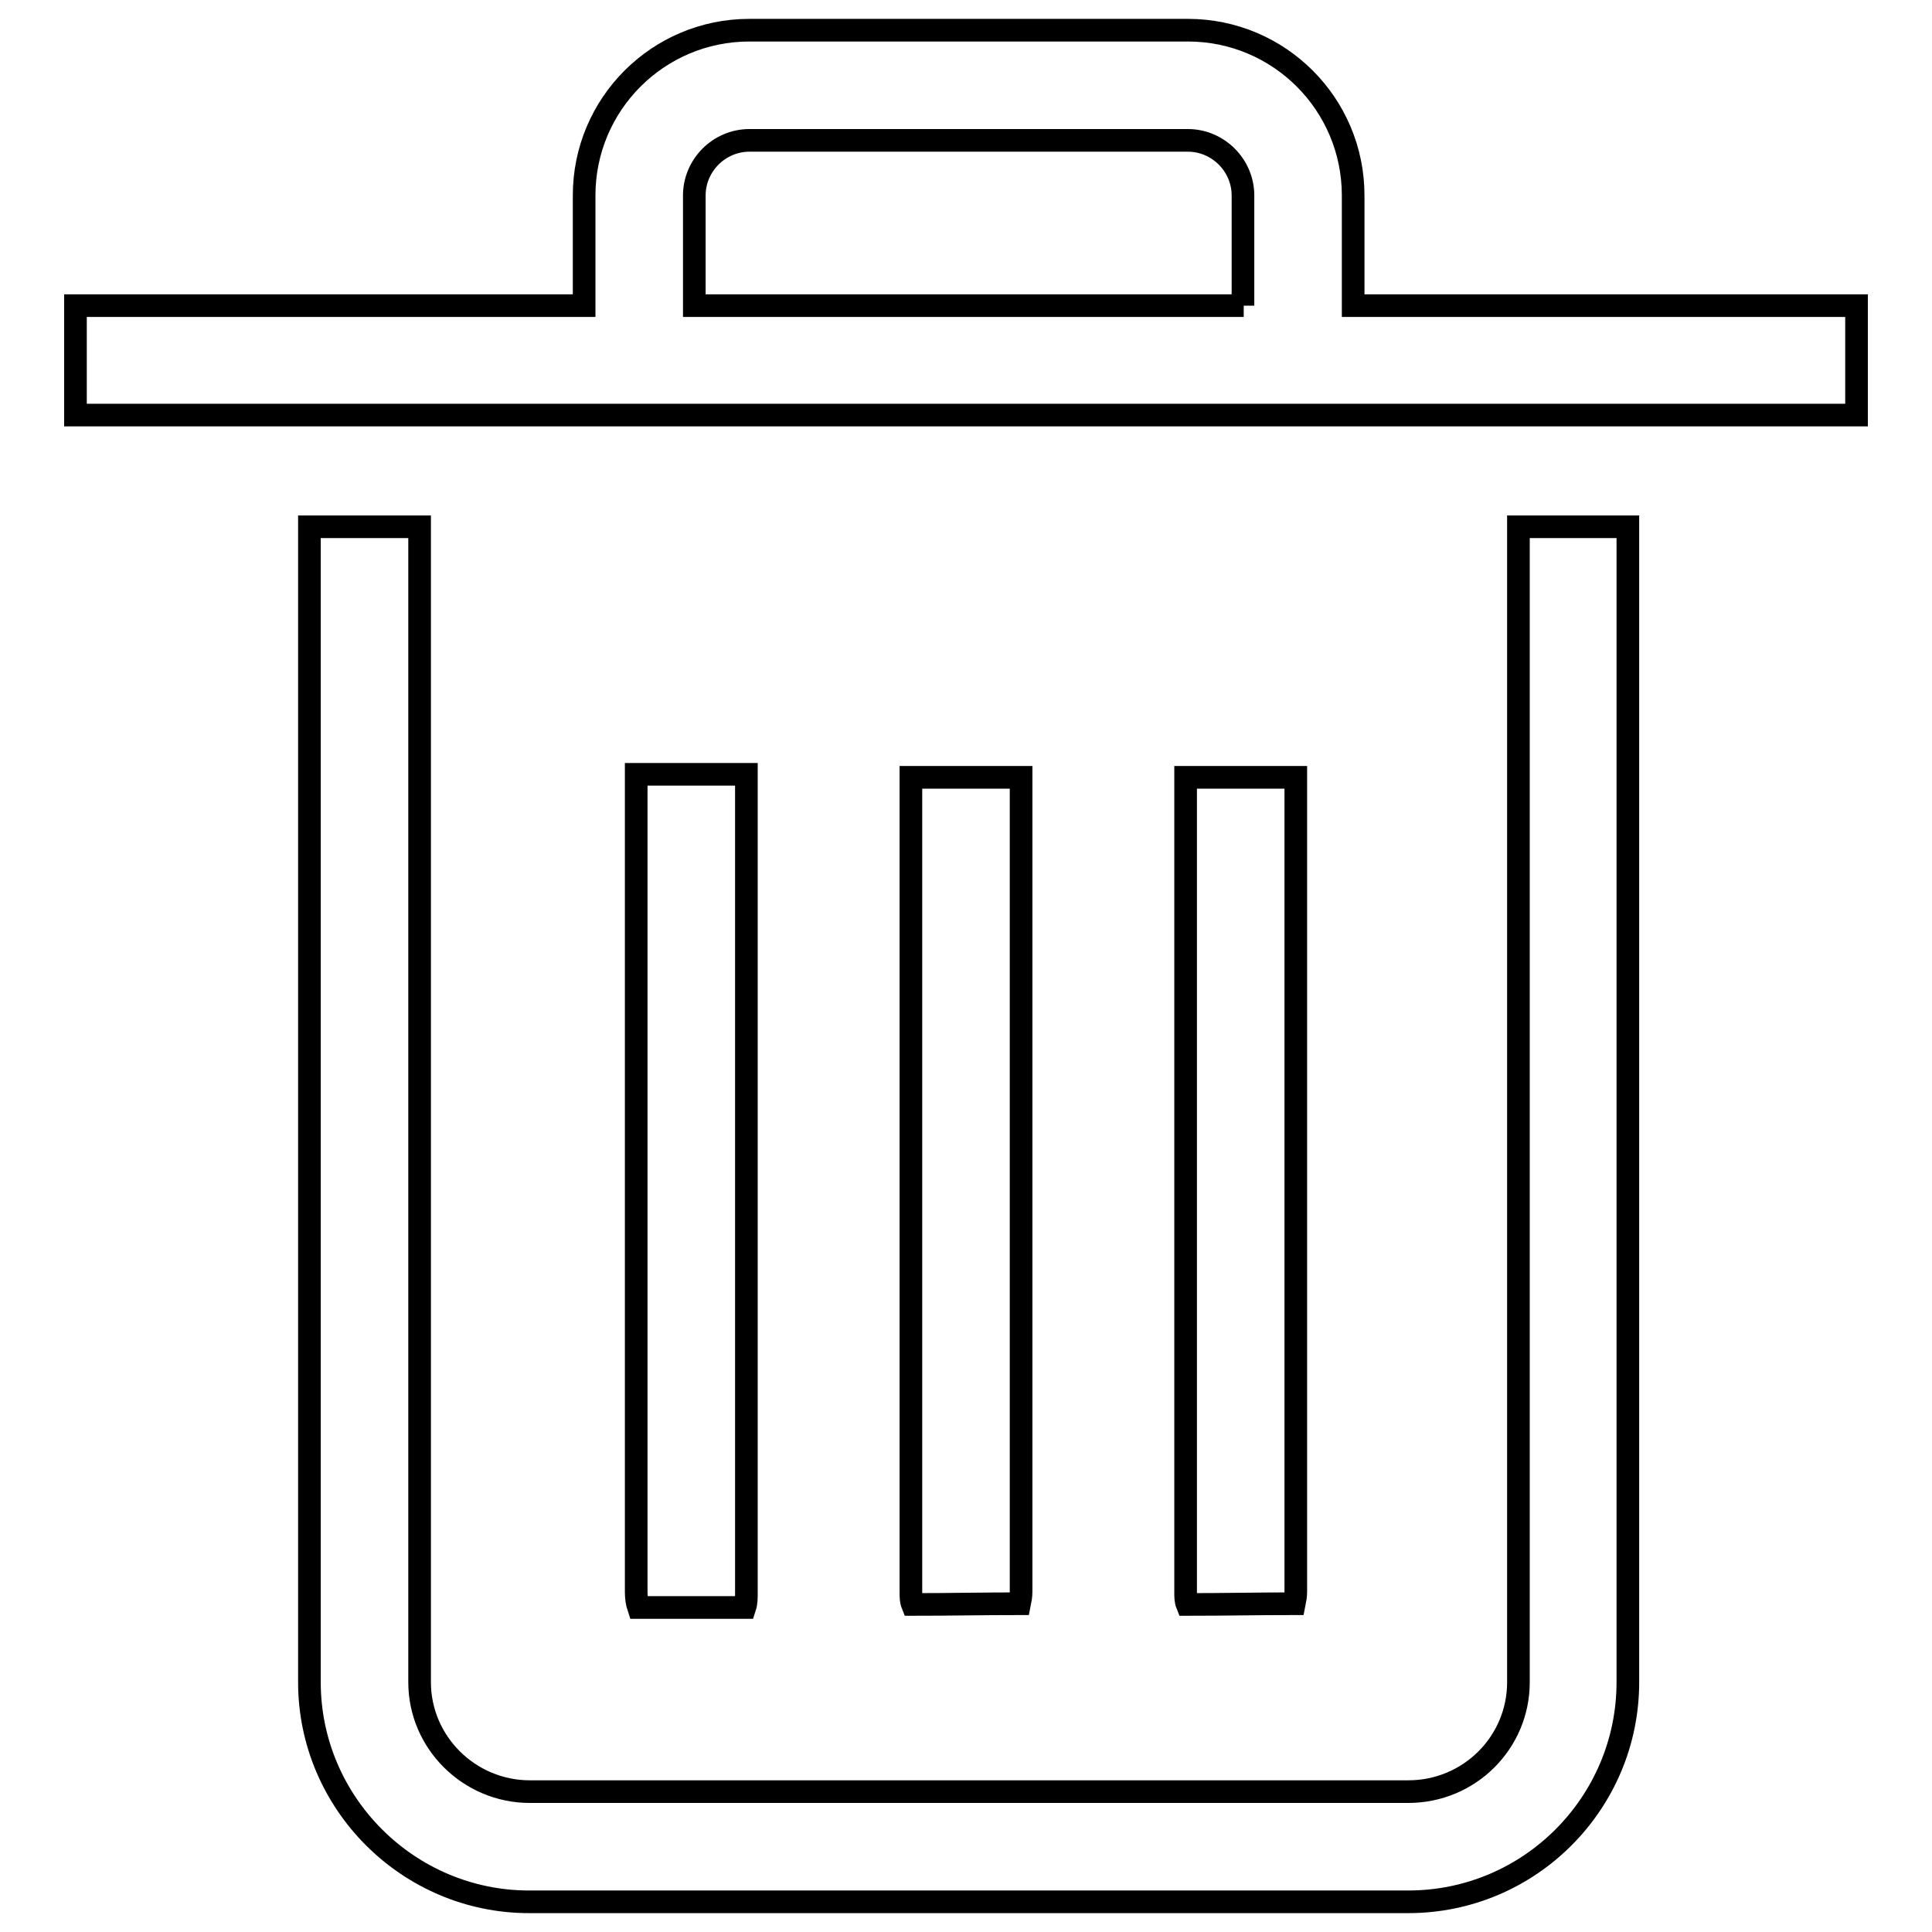 <?xml version="1.0" encoding="utf-8"?>
<!-- Svg Vector Icons : http://www.onlinewebfonts.com/icon -->
<!DOCTYPE svg PUBLIC "-//W3C//DTD SVG 1.1//EN" "http://www.w3.org/Graphics/SVG/1.1/DTD/svg11.dtd">
<svg version="1.1" xmlns="http://www.w3.org/2000/svg" xmlns:xlink="http://www.w3.org/1999/xlink" x="0px" y="0px" viewBox="0 0 256 256" enable-background="new 0 0 256 256" xml:space="preserve">
<g><g><path stroke-width="3" fill-opacity="0" stroke="#000000"  d="M201.2,69.8v153.1c0,8-6.5,14.5-14.6,14.5H70.2c-8,0-14.6-6.5-14.6-14.5V69.8H41v153.1c0,16,13.1,29.1,29.1,29.1h116.5c16.1,0,29.1-13.1,29.1-29.1V69.8H201.2z"/><path stroke-width="3" fill-opacity="0" stroke="#000000"  d="M84.3,102.6V211c0,0.7,0.1,1.4,0.3,2c4.7,0,9.4,0,14.1,0c0.2-0.6,0.2-1.3,0.2-2V102.6C94,102.6,89.2,102.6,84.3,102.6z"/><path stroke-width="3" fill-opacity="0" stroke="#000000"  d="M157.1,103v108c0,0.6,0,1.1,0.2,1.6c4.8,0,9.5-0.1,14.2-0.1c0.1-0.5,0.2-1,0.2-1.6V103C166.8,103,162,103,157.1,103z"/><path stroke-width="3" fill-opacity="0" stroke="#000000"  d="M246,40.5h-66.7V25.9c0-12.1-9.8-21.9-21.9-21.9H99.3c-12.1,0-21.9,9.8-21.9,21.9v14.6H10V55h236L246,40.5L246,40.5z M164.8,40.5H92V25.9c0-4,3.3-7.3,7.3-7.3h58.1c4,0,7.3,3.3,7.3,7.3V40.5L164.8,40.5z"/><path stroke-width="3" fill-opacity="0" stroke="#000000"  d="M120.7,103v108c0,0.6,0,1.1,0.2,1.6c4.8,0,9.5-0.1,14.2-0.1c0.1-0.5,0.2-1,0.2-1.6V103C130.4,103,125.6,103,120.7,103z"/></g></g>
</svg>